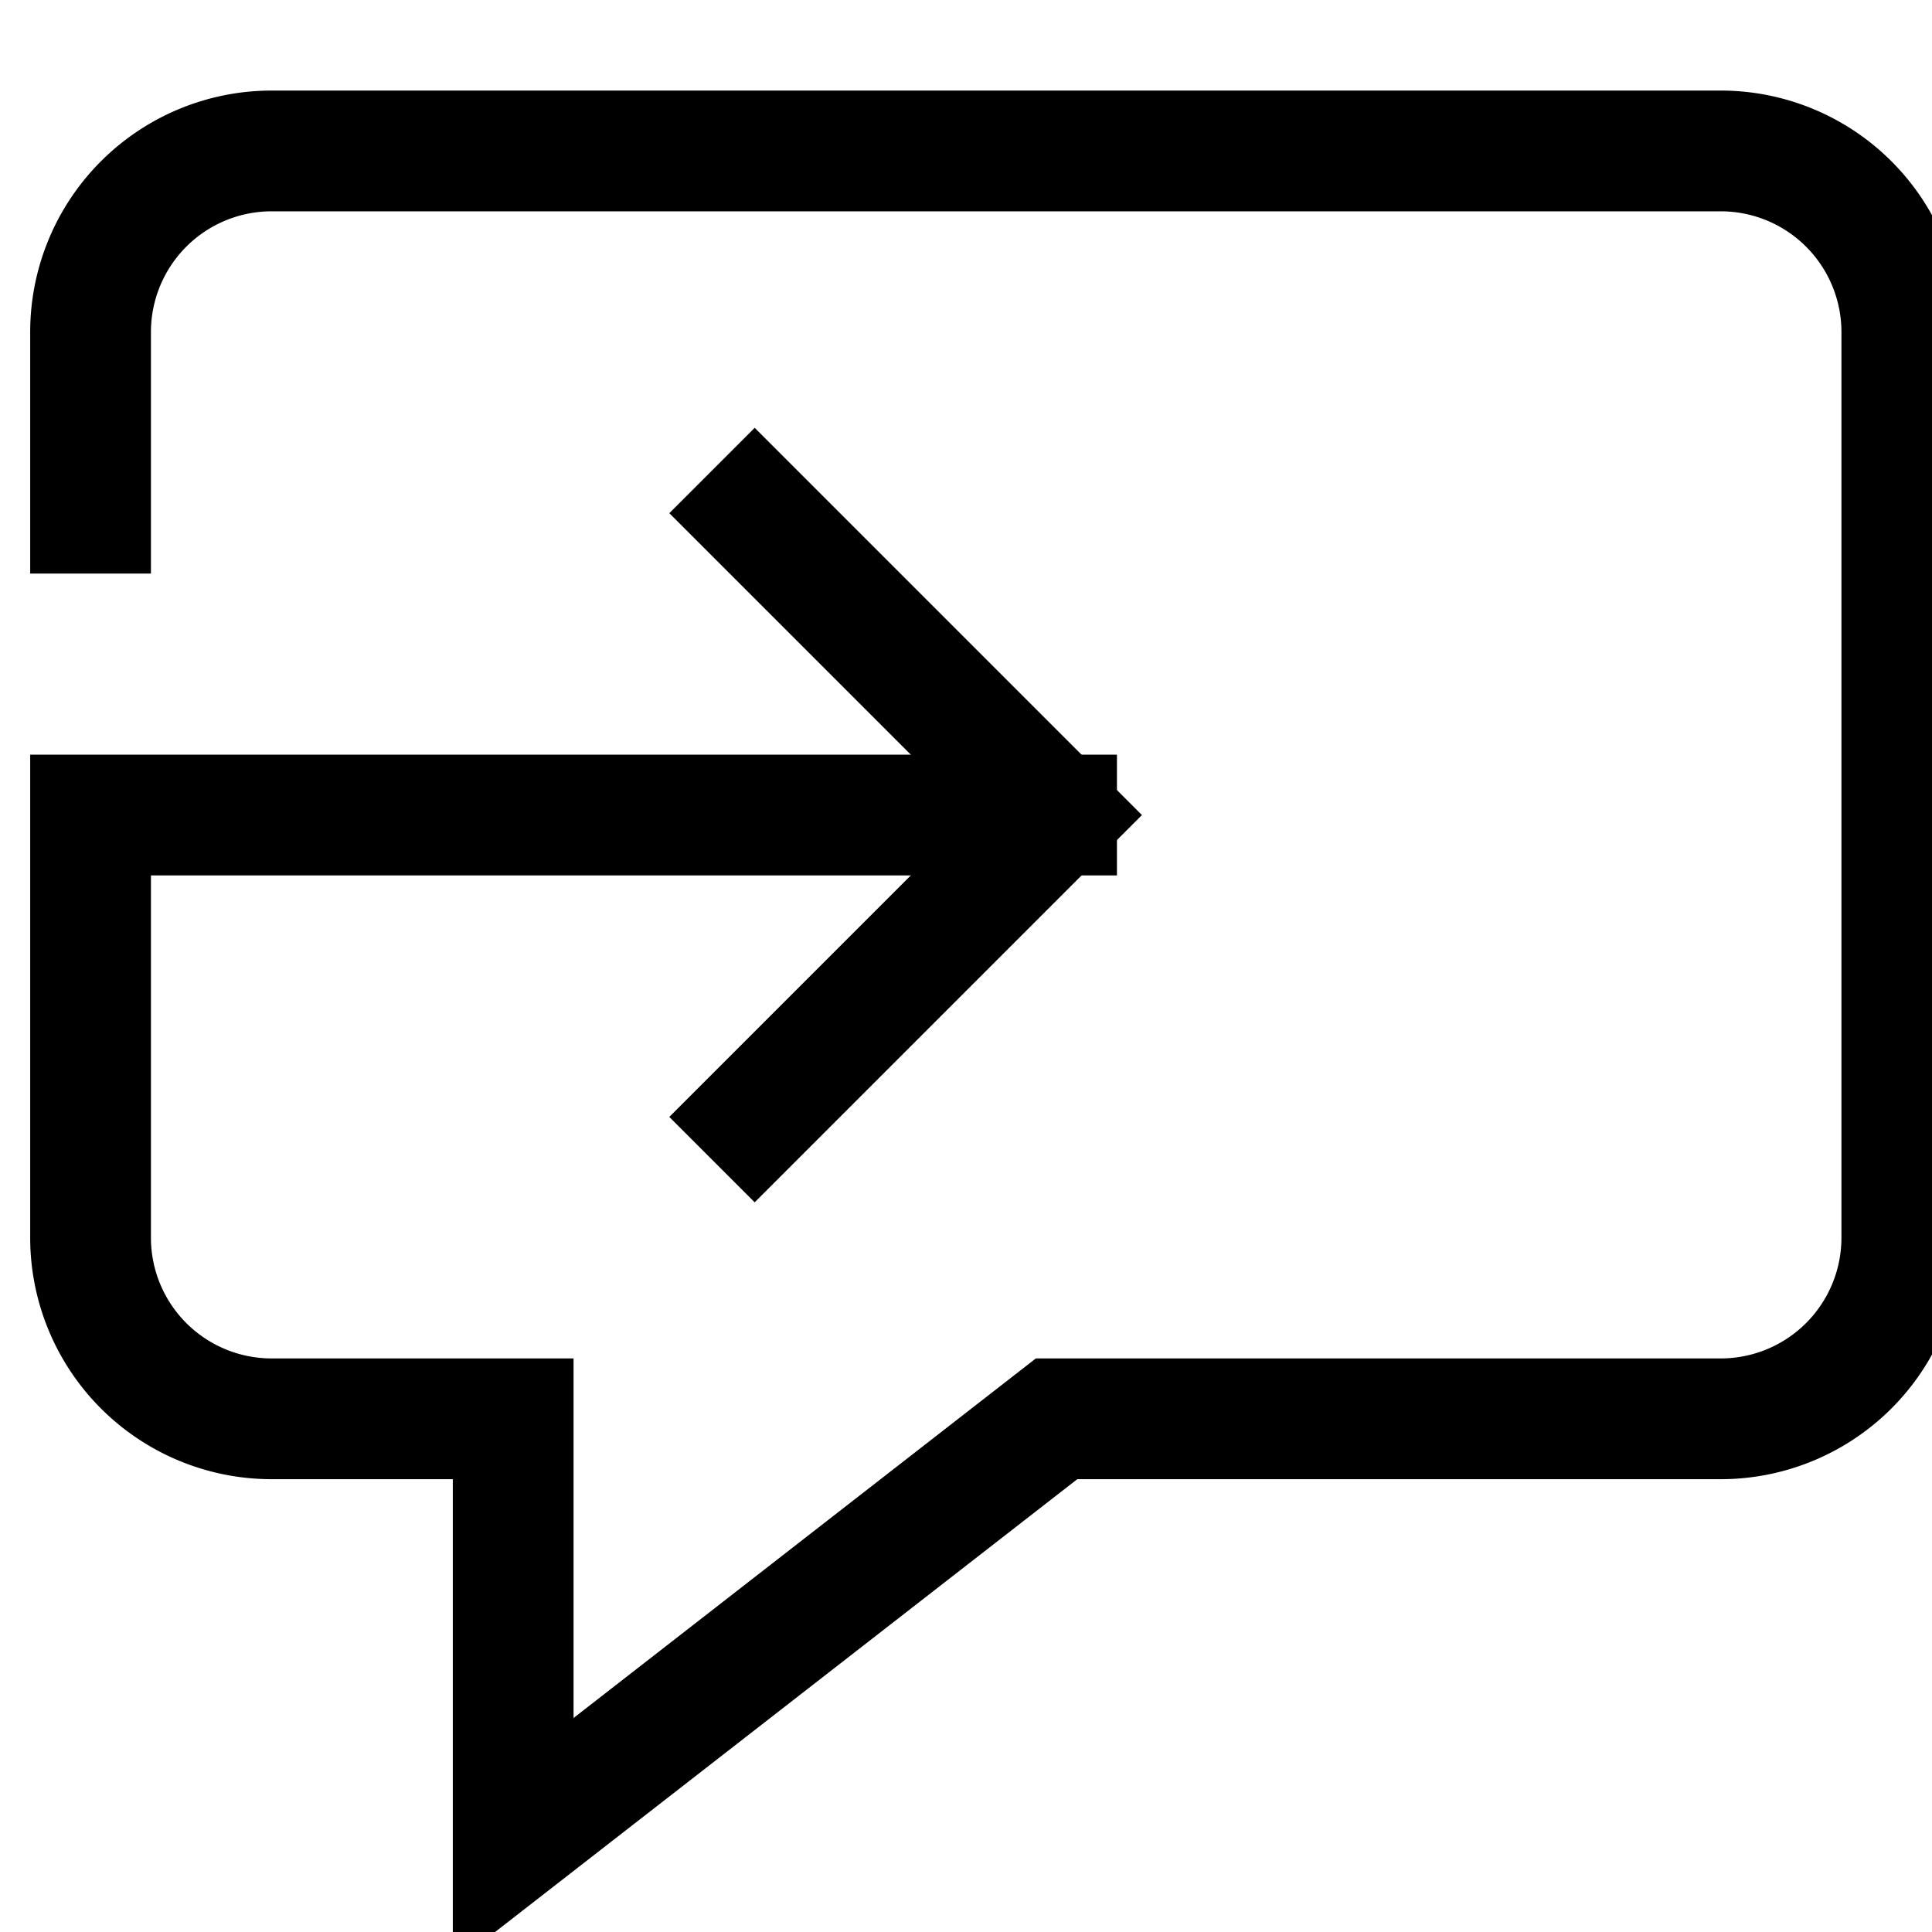 <svg xmlns="http://www.w3.org/2000/svg" viewBox="0 0 32 32">
  <style>
    .icon {
      stroke: black;
      stroke-width: 2px;
    }
    @media (prefers-color-scheme: dark) {
      .icon {
        stroke: white;
      }
    }
  </style>

  <g class="icon" stroke-linecap="square" fill="none" stroke-miterlimit="10">
    <path data-cap="butt" d="M1.5 8.5v-3a3 3 0 013-3h24a3 3 0 013 3v15a3 3 0 01-3 3h-11l-9 7v-7h-4a3 3 0 01-3-3v-7h16" stroke-linecap="butt"/>
    <path d="M12.5 8.5l5 5-5 5"/>
  </g>
</svg>


